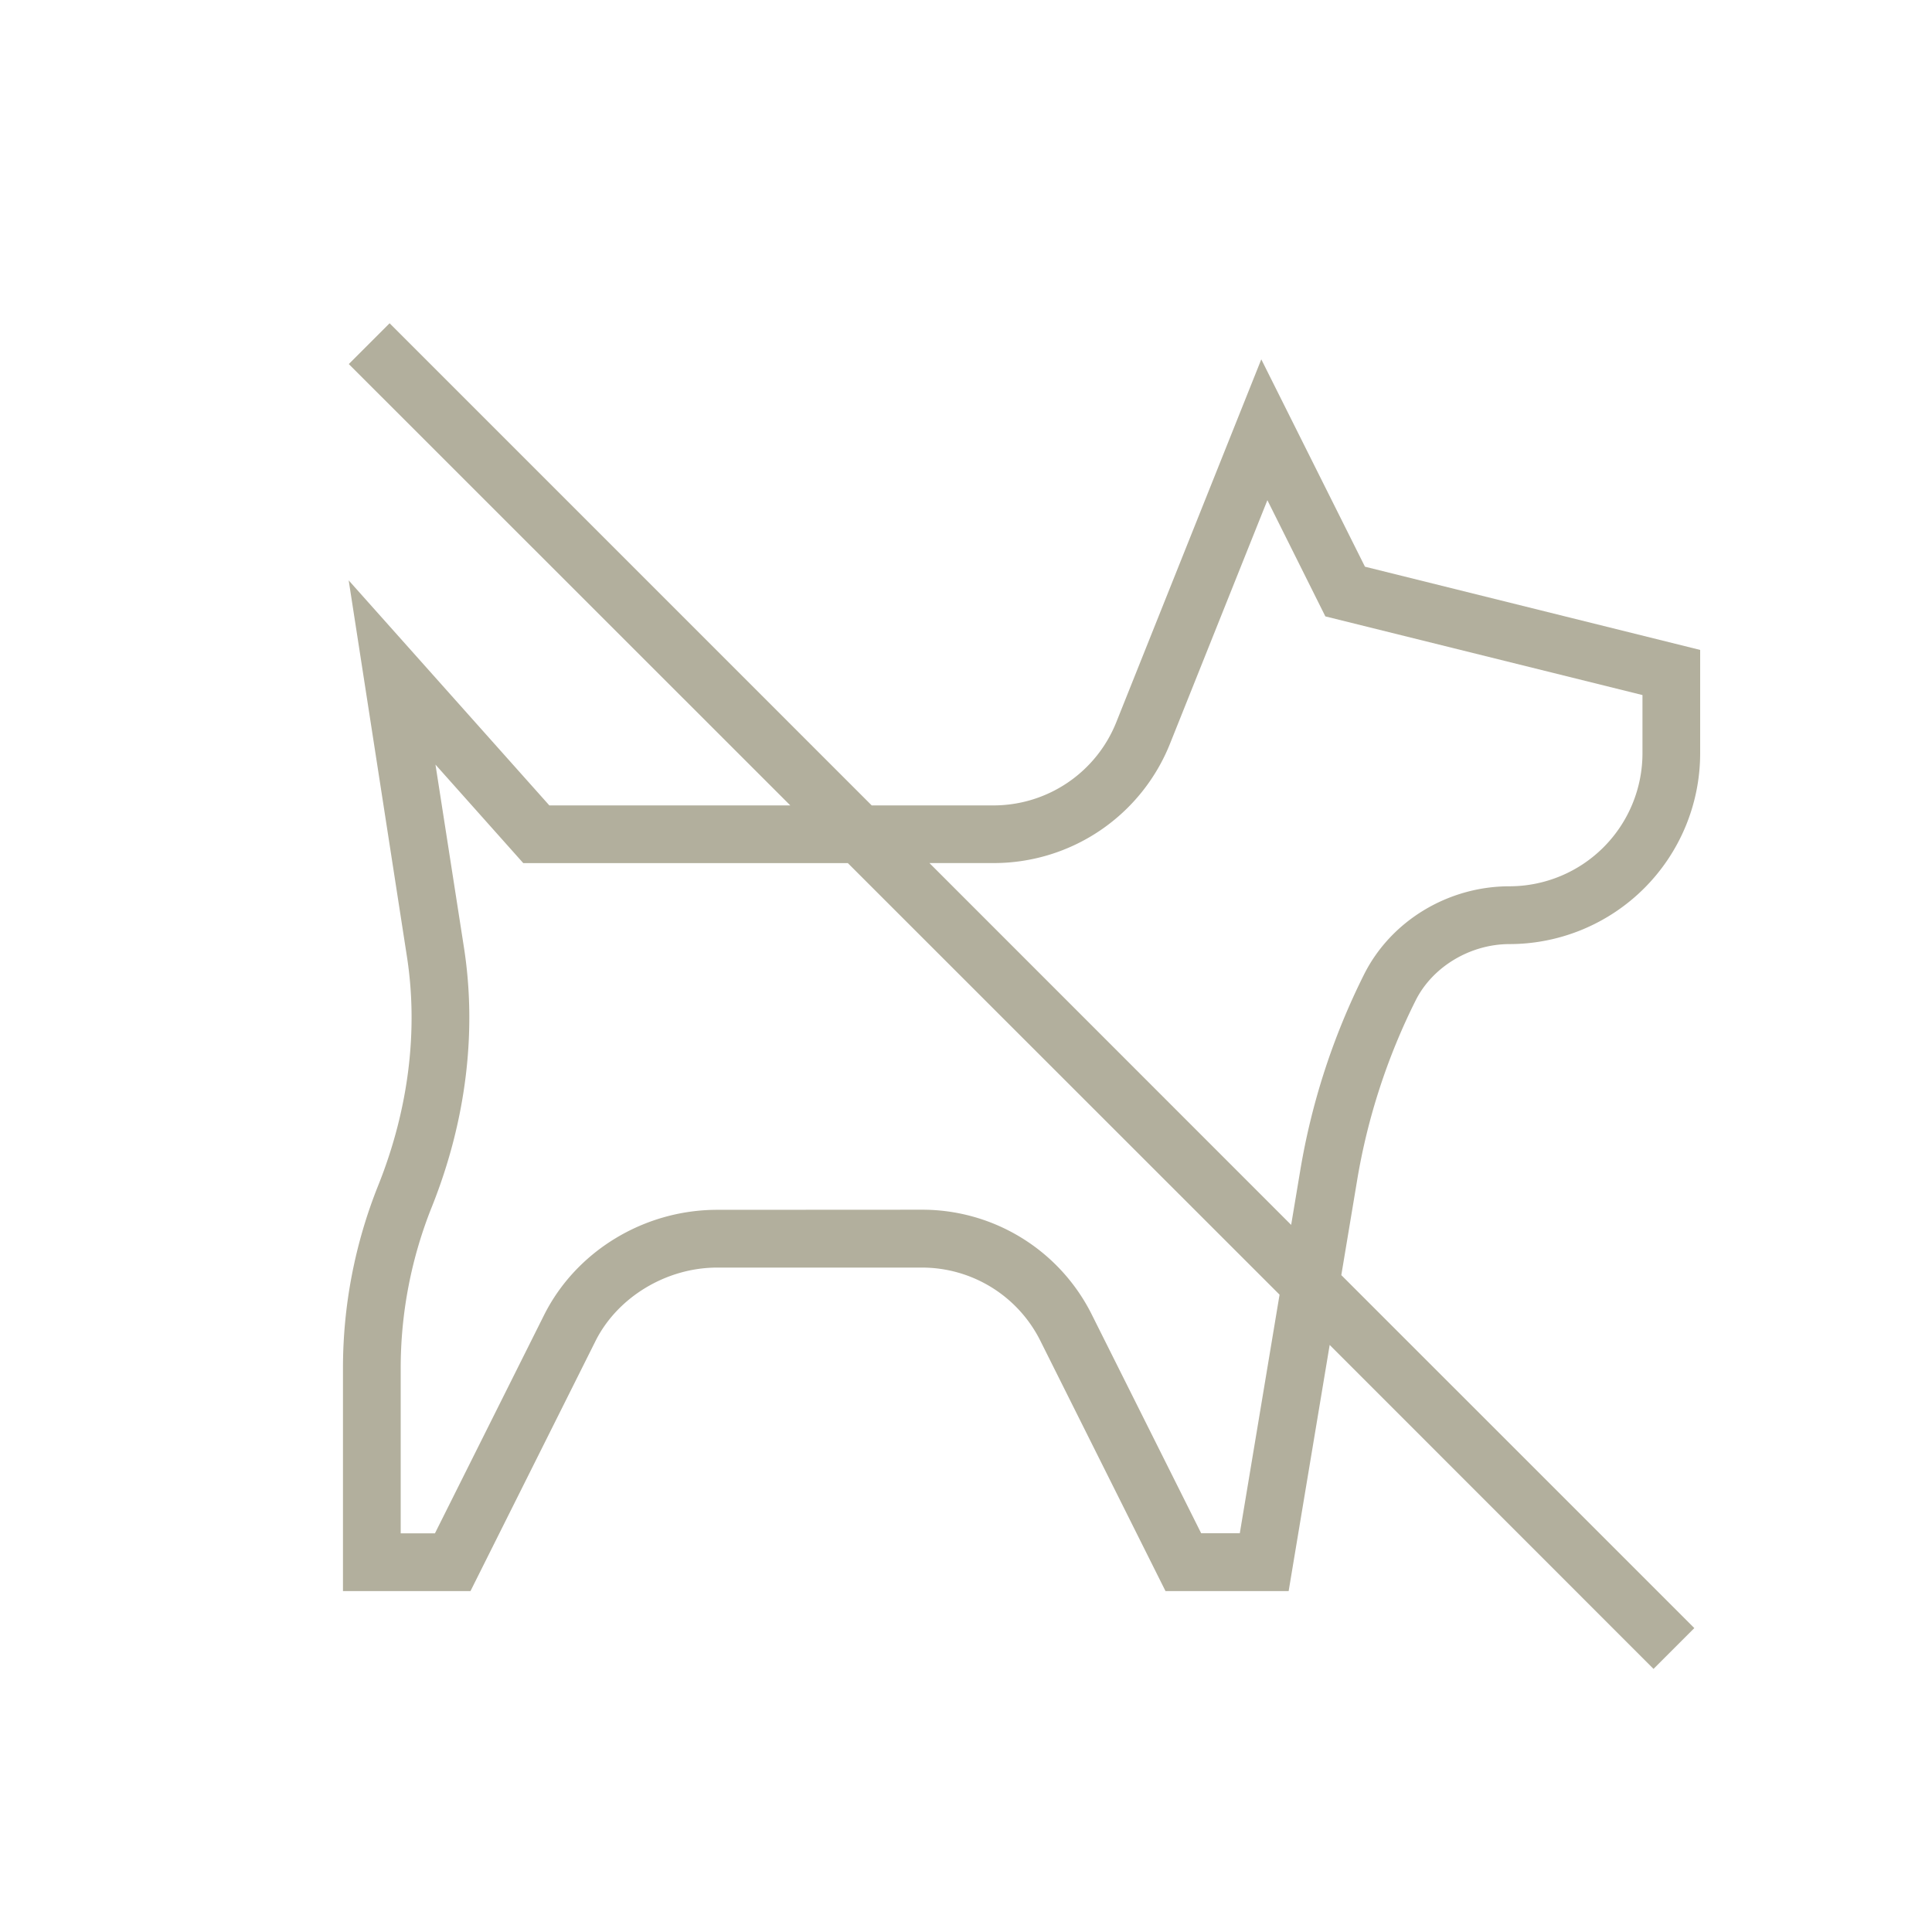 <svg id="Layer_1" data-name="Layer 1" xmlns="http://www.w3.org/2000/svg" viewBox="0 0 500 500"><defs><style>.cls-1{fill:#b2af9d;}</style></defs><path class="cls-1" d="M344.12,348.07l-10.62,63.7H301.63l-32.36-64.72a34.23,34.23,0,0,0-30.77-19H185.59c-13.14,0-25.78,7.65-31.47,19l-32.36,64.72h-33V354.18a127.09,127.09,0,0,1,9.13-47.41c7.9-19.74,10.44-40.38,7.35-59.68l-15-96.89,51.93,58.24h62.36L90.27,94.22l10.56-10.56L225.6,208.44H257a34.23,34.23,0,0,0,31.93-21.62L326.42,93l26.83,53.66L440,168.2V195a49.39,49.39,0,0,1-49.33,49.33c-10.18,0-19.95,5.87-24.31,14.6a164.28,164.28,0,0,0-15.14,46.55L347.13,330l91.36,91.35-10.56,10.56Zm-105.62-35a49.05,49.05,0,0,1,44.12,27.27l28.24,56.46h10l10.29-61.74L219.42,223.37h-84L112.7,197.88,120,244.76c3.51,22,.66,45.31-8.23,67.55a112.23,112.23,0,0,0-8.07,41.87v42.65h8.86l28.23-56.46c8.28-16.56,25.87-27.27,44.82-27.27ZM334.15,317l2.34-14A179.15,179.15,0,0,1,353,252.22c6.94-13.88,21.72-22.85,37.67-22.85a34.44,34.44,0,0,0,34.4-34.4V179.88L343,159.52l-15-30.07-25.16,62.91a49.11,49.11,0,0,1-45.81,31H240.54Z"/></svg>